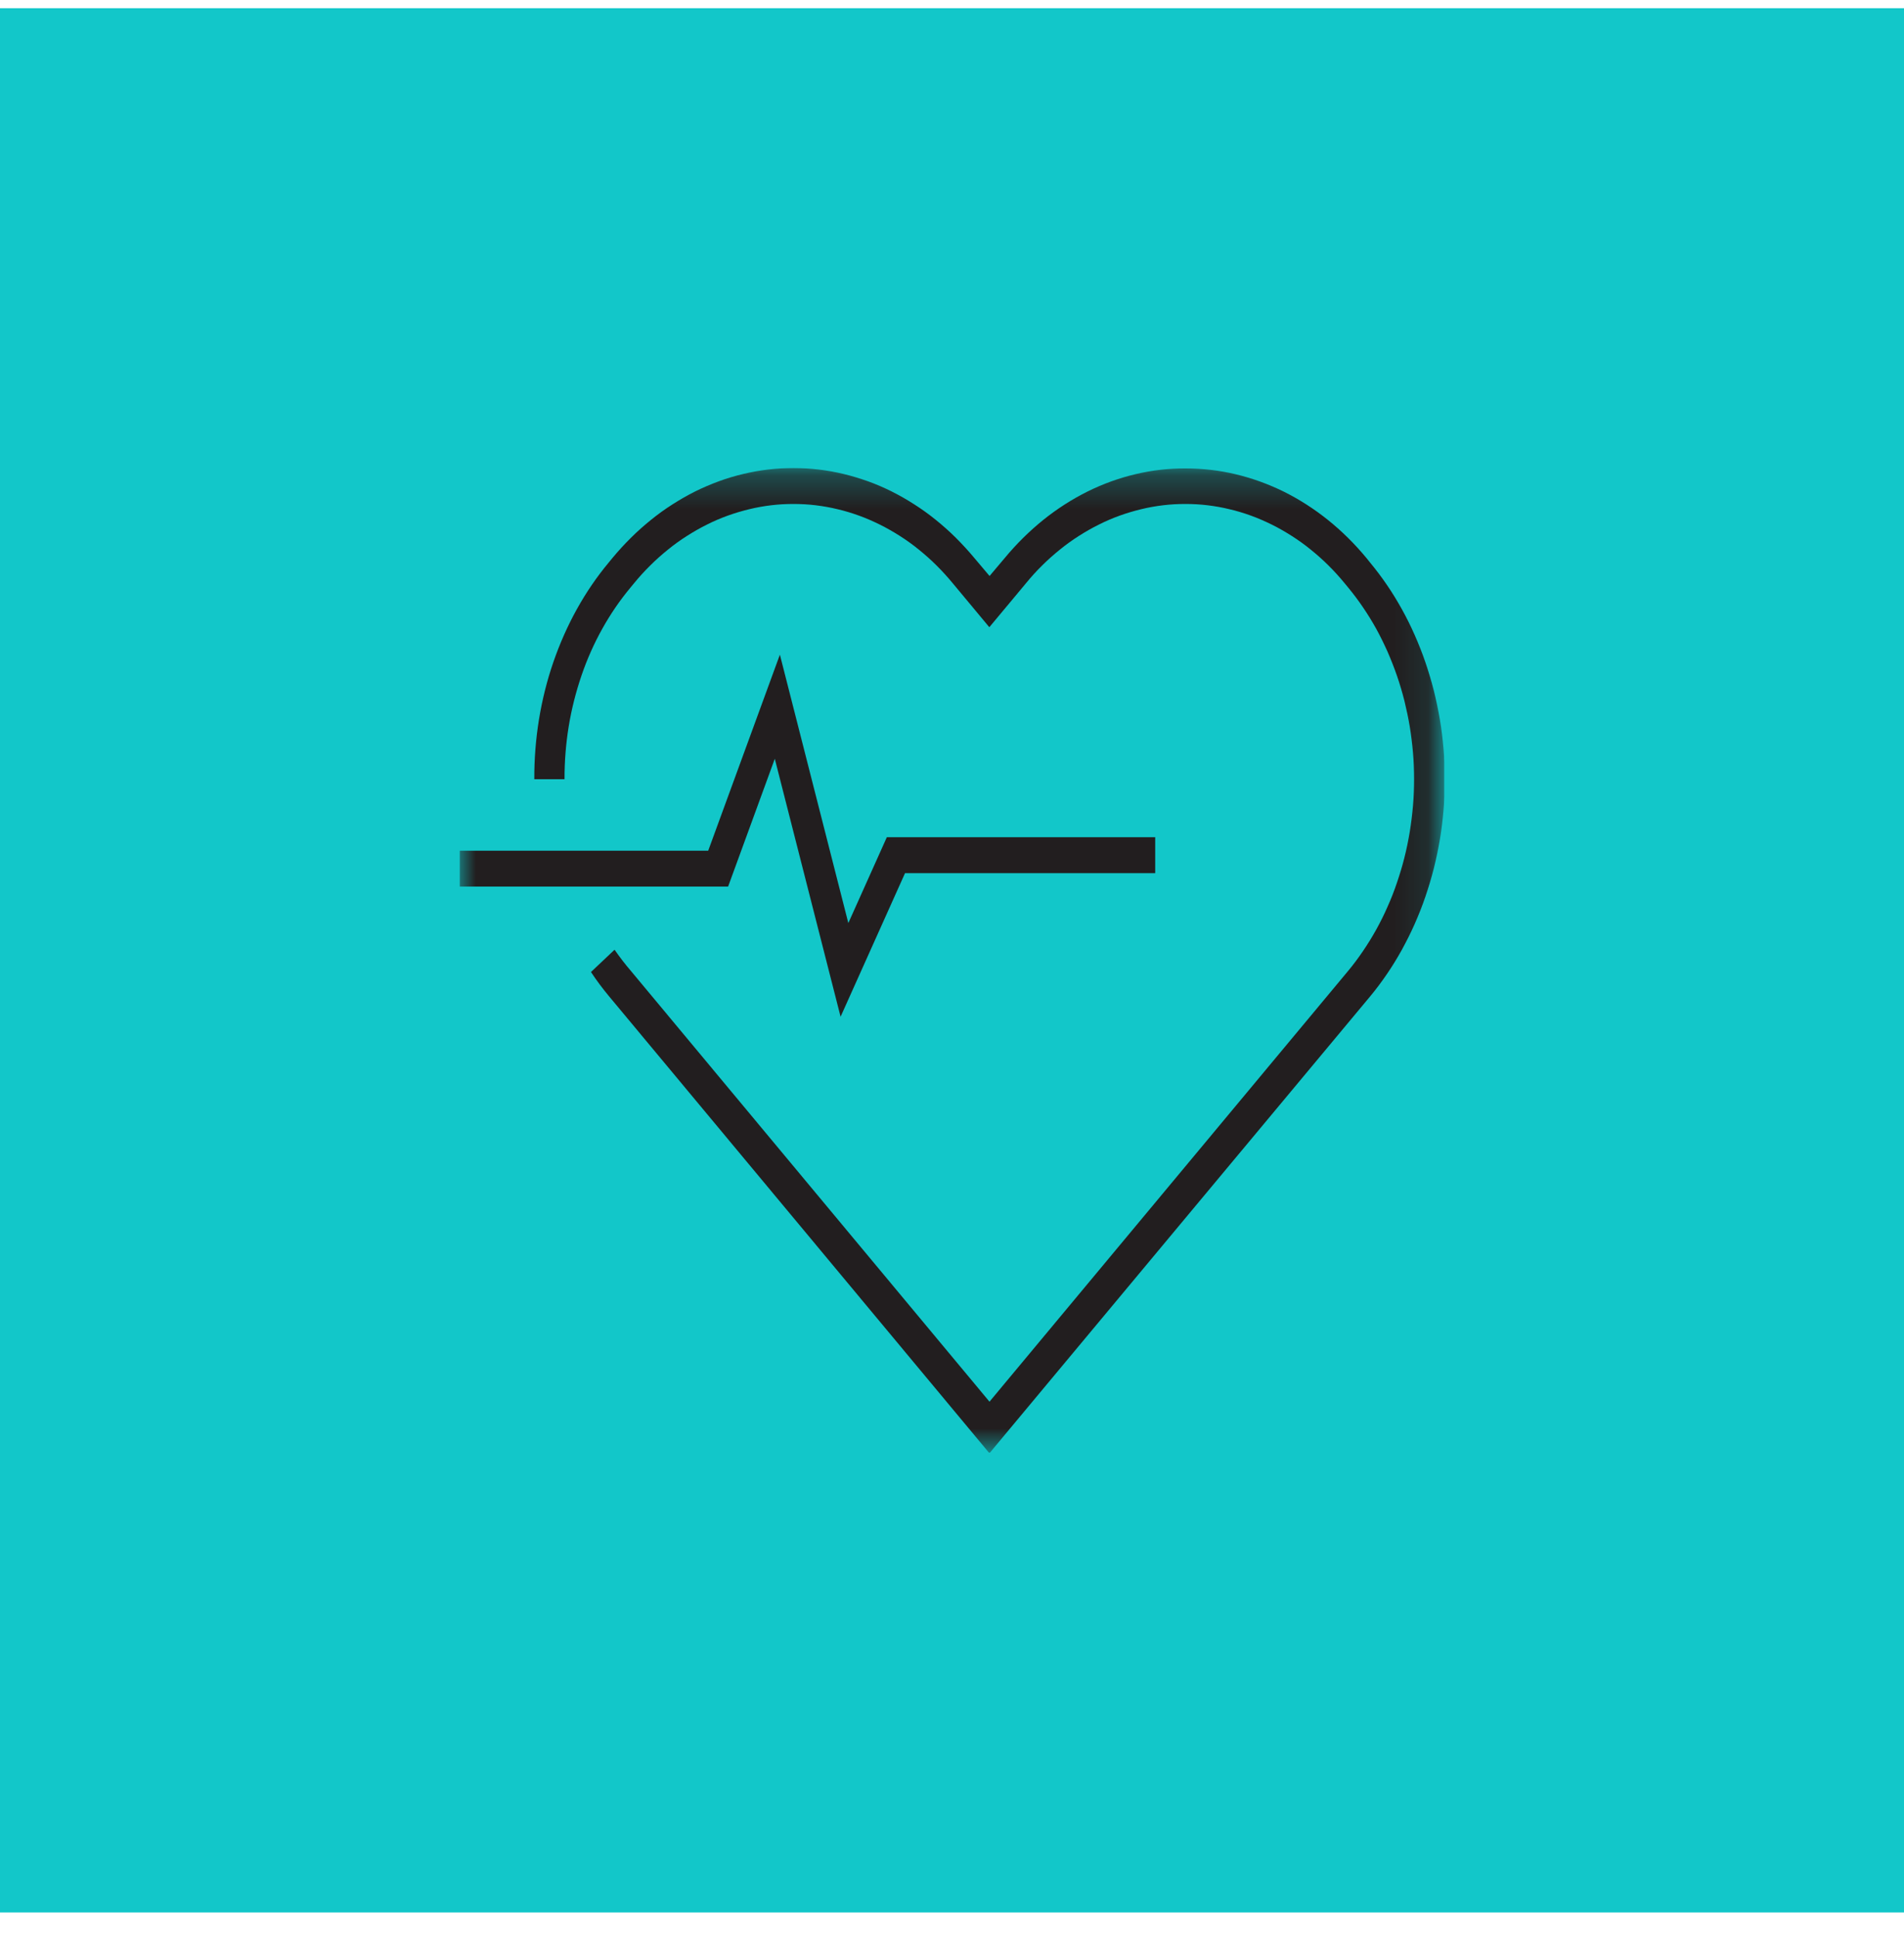 <svg width="58" height="59" viewBox="0 0 58 59" fill="none" xmlns="http://www.w3.org/2000/svg">
<rect width="58" height="58" transform="translate(0 0.25)" fill="#12C7C9"/>
<g clip-path="url(#clip0_634_527)">
<mask id="mask0_634_527" style="mask-type:luminance" maskUnits="userSpaceOnUse" x="14" y="14" width="30" height="31">
<path d="M43.904 14.25H14V44.232H43.904V14.25Z" fill="white"/>
</mask>
<g mask="url(#mask0_634_527)">
<path d="M30.129 44.25L18.546 30.337C18.353 30.105 18.172 29.862 18.002 29.606L18.721 28.927C18.876 29.149 19.038 29.363 19.214 29.567L30.142 42.693L41.069 29.57C41.229 29.378 41.379 29.176 41.521 28.966C41.664 28.756 41.798 28.539 41.923 28.314C42.047 28.088 42.164 27.857 42.268 27.616C42.375 27.379 42.471 27.133 42.555 26.883C42.639 26.634 42.718 26.378 42.781 26.123C42.847 25.864 42.9 25.603 42.944 25.338C42.987 25.074 43.02 24.806 43.043 24.538C43.066 24.271 43.076 24 43.076 23.733C43.076 23.465 43.066 23.195 43.043 22.927C43.02 22.66 42.987 22.392 42.944 22.128C42.9 21.863 42.844 21.602 42.781 21.343C42.715 21.085 42.641 20.832 42.555 20.583C42.469 20.334 42.372 20.09 42.268 19.85C42.161 19.612 42.047 19.378 41.923 19.152C41.798 18.927 41.664 18.71 41.521 18.5C41.379 18.29 41.227 18.088 41.069 17.896L40.96 17.764C40.803 17.574 40.638 17.391 40.465 17.22C40.292 17.048 40.112 16.889 39.926 16.739C39.741 16.588 39.548 16.45 39.35 16.324C39.152 16.198 38.949 16.081 38.741 15.978C38.532 15.876 38.322 15.783 38.106 15.705C37.89 15.627 37.671 15.56 37.45 15.509C37.23 15.455 37.006 15.416 36.783 15.389C36.559 15.362 36.333 15.35 36.107 15.35C35.881 15.35 35.657 15.362 35.431 15.389C35.208 15.416 34.984 15.455 34.764 15.509C34.543 15.563 34.324 15.627 34.108 15.705C33.892 15.783 33.682 15.873 33.474 15.978C33.265 16.081 33.062 16.198 32.864 16.324C32.666 16.45 32.473 16.588 32.288 16.739C32.102 16.889 31.922 17.048 31.749 17.22C31.576 17.391 31.411 17.571 31.254 17.764L30.137 19.104L29.022 17.764C28.864 17.574 28.699 17.391 28.526 17.22C28.354 17.048 28.173 16.889 27.988 16.739C27.803 16.588 27.61 16.45 27.412 16.324C27.213 16.198 27.01 16.081 26.802 15.978C26.594 15.876 26.383 15.783 26.167 15.705C25.951 15.627 25.733 15.56 25.512 15.509C25.291 15.455 25.067 15.416 24.844 15.389C24.62 15.362 24.395 15.35 24.169 15.35C23.942 15.35 23.719 15.362 23.493 15.389C23.27 15.416 23.046 15.455 22.825 15.509C22.604 15.563 22.386 15.627 22.17 15.705C21.954 15.783 21.743 15.873 21.535 15.978C21.327 16.081 21.123 16.198 20.925 16.324C20.727 16.45 20.534 16.588 20.349 16.739C20.164 16.889 19.983 17.048 19.811 17.22C19.638 17.391 19.473 17.571 19.315 17.764L19.206 17.896C18.886 18.281 18.599 18.698 18.348 19.149C18.096 19.6 17.883 20.078 17.713 20.577C17.543 21.076 17.411 21.593 17.324 22.125C17.238 22.657 17.195 23.192 17.197 23.733H16.276C16.273 23.123 16.321 22.516 16.418 21.915C16.517 21.313 16.662 20.73 16.857 20.165C17.053 19.6 17.291 19.059 17.576 18.548C17.86 18.037 18.183 17.565 18.546 17.13L18.655 16.997C18.835 16.781 19.021 16.576 19.219 16.381C19.414 16.186 19.62 16.005 19.831 15.834C20.042 15.663 20.26 15.506 20.486 15.362C20.712 15.218 20.941 15.086 21.177 14.968C21.413 14.851 21.654 14.749 21.898 14.659C22.142 14.569 22.391 14.496 22.642 14.436C22.894 14.376 23.145 14.331 23.401 14.301C23.658 14.271 23.912 14.256 24.169 14.256C24.425 14.256 24.679 14.271 24.935 14.301C25.189 14.331 25.443 14.376 25.695 14.436C25.946 14.496 26.192 14.572 26.439 14.659C26.685 14.746 26.924 14.851 27.16 14.968C27.396 15.086 27.627 15.218 27.851 15.362C28.077 15.506 28.295 15.663 28.506 15.834C28.717 16.005 28.923 16.186 29.118 16.381C29.314 16.576 29.502 16.781 29.682 16.997L30.144 17.544L30.606 16.997C30.964 16.564 31.358 16.177 31.782 15.834C32.206 15.494 32.656 15.206 33.128 14.971C33.6 14.737 34.091 14.56 34.593 14.442C35.096 14.322 35.604 14.265 36.117 14.268C36.63 14.268 37.138 14.325 37.641 14.445C38.144 14.566 38.631 14.74 39.106 14.974C39.579 15.209 40.028 15.497 40.452 15.837C40.876 16.177 41.267 16.564 41.628 17L41.737 17.136C41.918 17.355 42.088 17.58 42.25 17.818C42.413 18.055 42.563 18.302 42.705 18.557C42.847 18.813 42.977 19.074 43.096 19.345C43.215 19.615 43.325 19.892 43.421 20.174C43.517 20.457 43.604 20.745 43.678 21.037C43.751 21.328 43.812 21.626 43.863 21.924C43.914 22.224 43.949 22.525 43.975 22.828C44 23.132 44.013 23.436 44.013 23.742C44.013 24.049 44 24.352 43.975 24.656C43.949 24.959 43.914 25.26 43.863 25.561C43.812 25.861 43.751 26.156 43.678 26.447C43.604 26.739 43.517 27.027 43.421 27.31C43.325 27.592 43.215 27.869 43.096 28.139C42.977 28.41 42.844 28.671 42.705 28.927C42.563 29.182 42.413 29.429 42.25 29.666C42.088 29.904 41.918 30.132 41.737 30.349L30.144 44.259L30.129 44.25Z" fill="#221E1F"/>
<path d="M25.606 30.968L23.602 23.111L22.18 27.003H14V25.912H21.573L23.757 19.94L25.842 28.115L27.015 25.5H35.19V26.595H27.569L25.606 30.968Z" fill="#221E1F"/>
</g>
</g>
<defs>
<clipPath id="clip0_634_527">
<rect width="30" height="30" fill="white" transform="translate(14 14.25)"/>
</clipPath>
</defs>
</svg>
